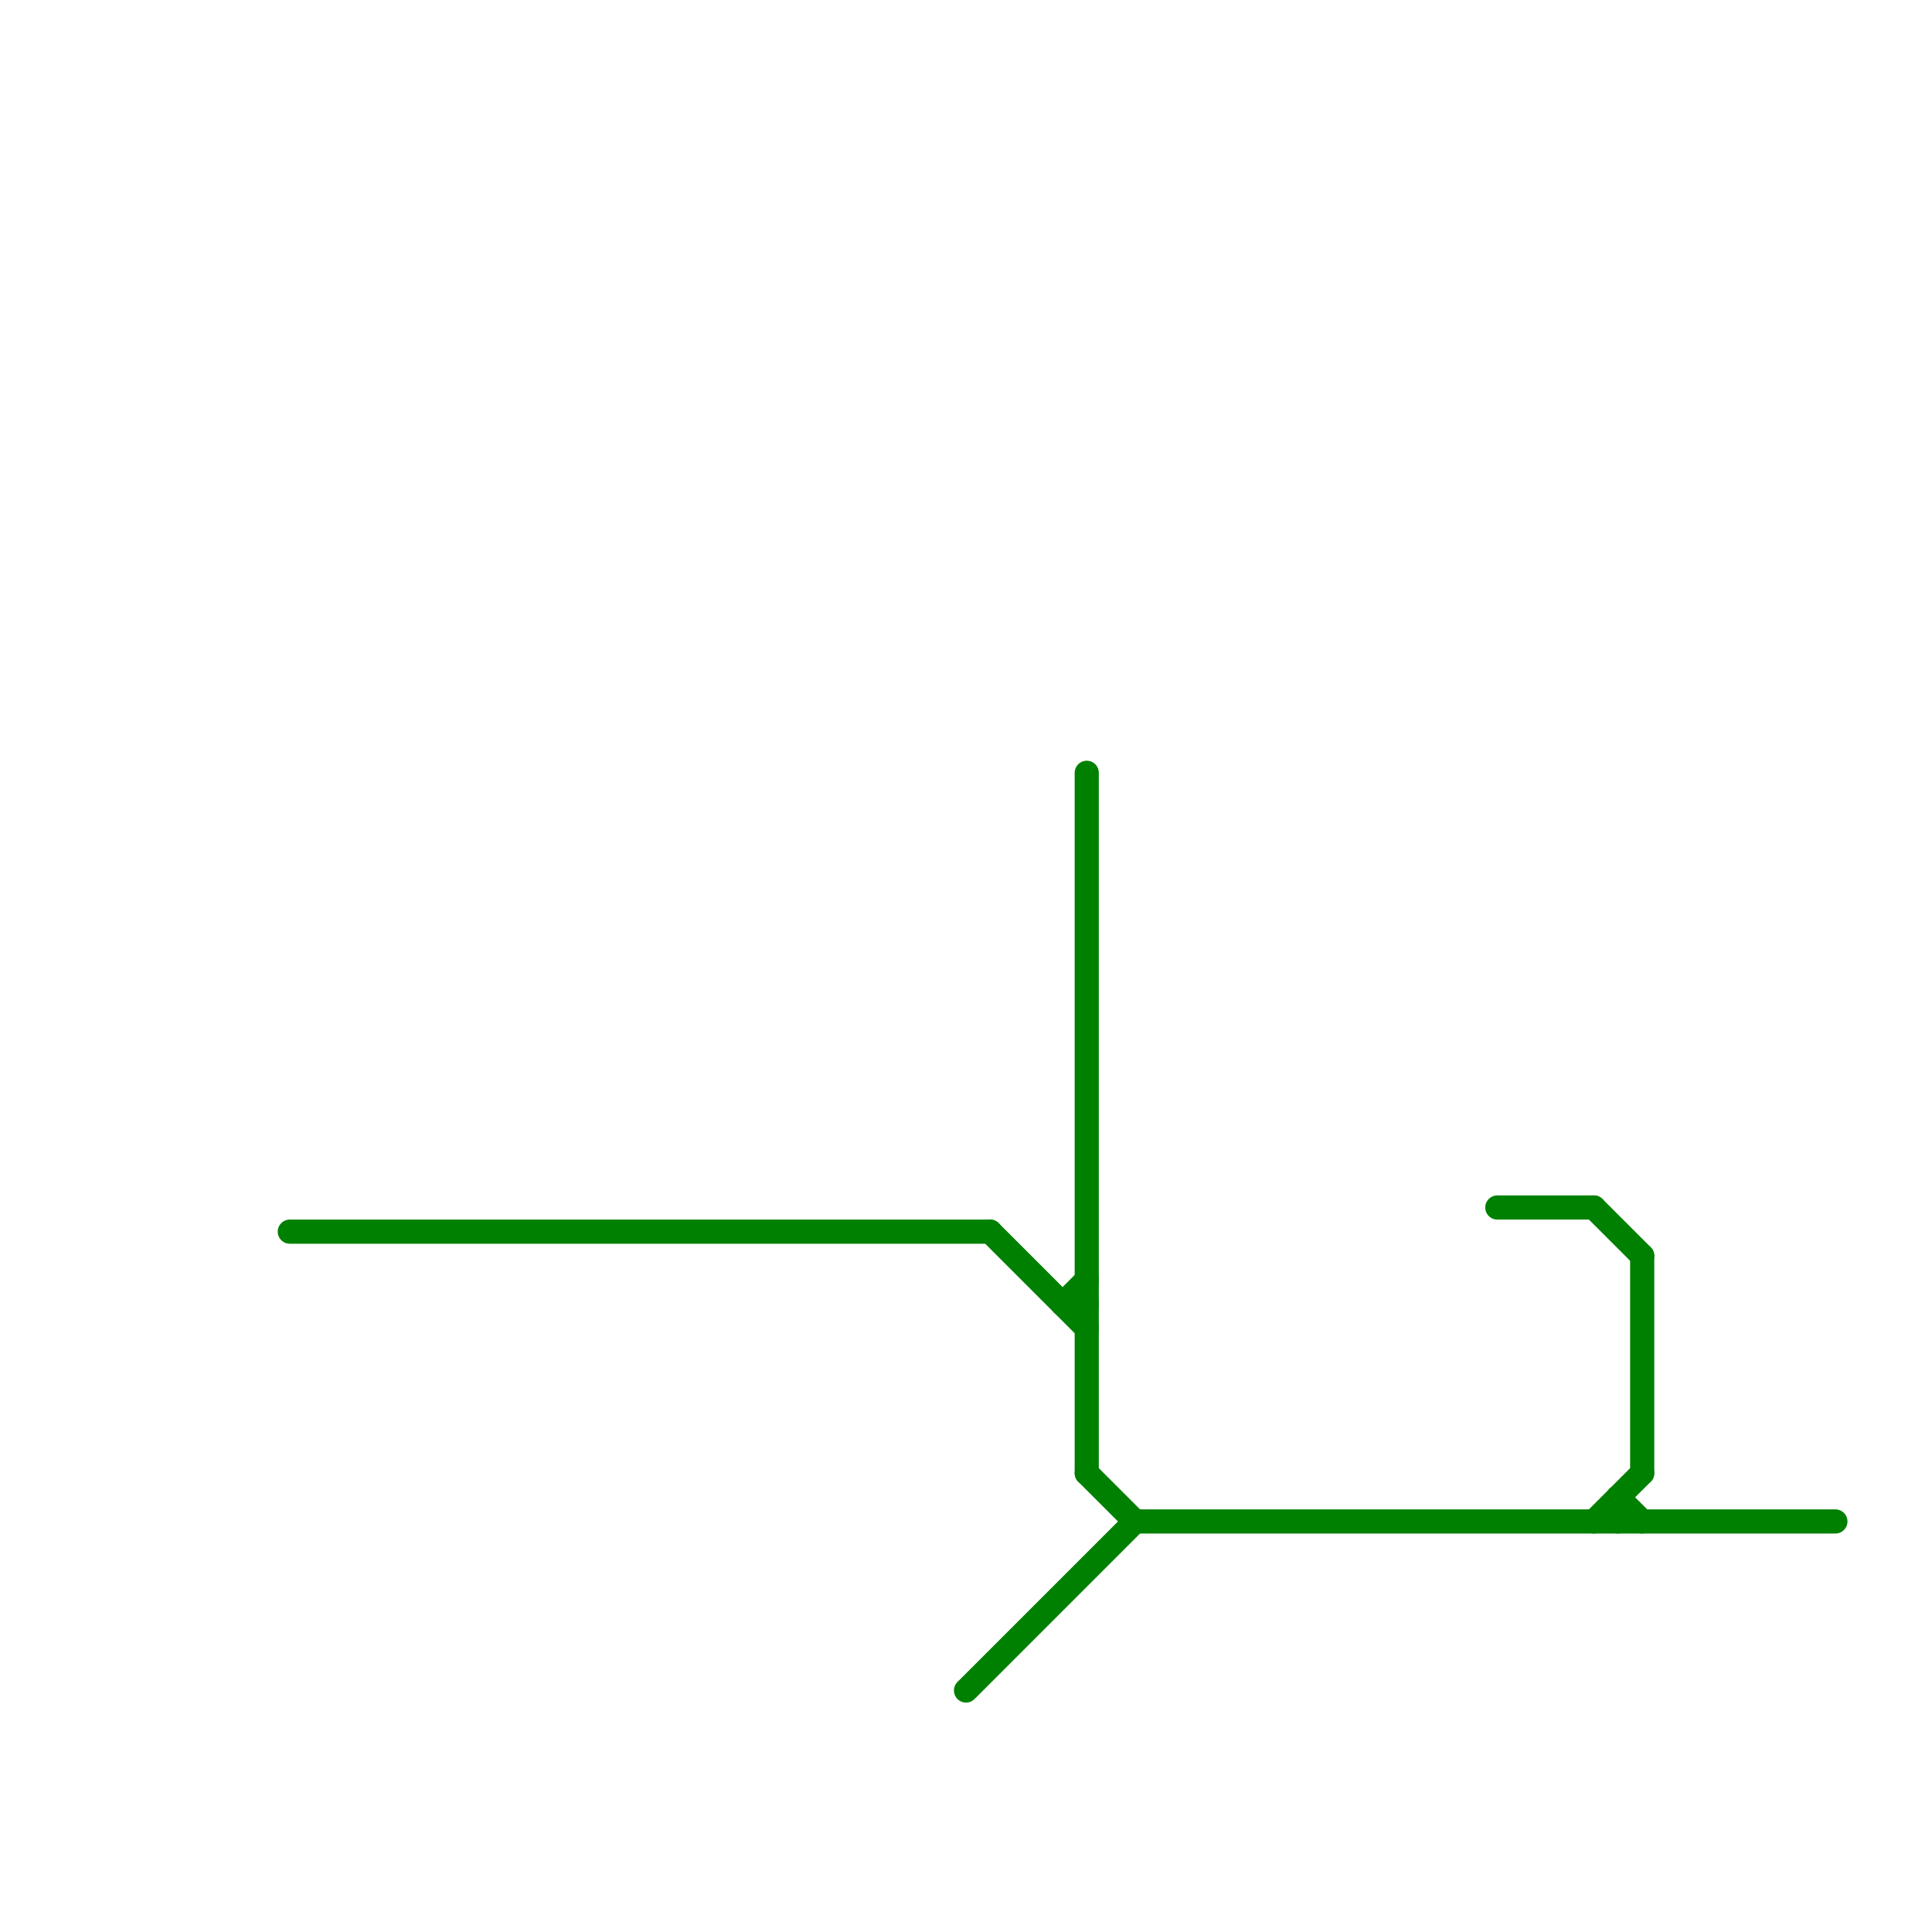 
<svg version="1.1" xmlns="http://www.w3.org/2000/svg" viewBox="0 0 80 80">
<style>line { stroke-width: 1; fill: none; stroke-linecap: round; stroke-linejoin: round; } .c0 { stroke: #008000 }</style><line class="c0" x1="68" y1="52" x2="68" y2="61"/><line class="c0" x1="66" y1="50" x2="68" y2="52"/><line class="c0" x1="45" y1="32" x2="45" y2="61"/><line class="c0" x1="62" y1="50" x2="66" y2="50"/><line class="c0" x1="44" y1="54" x2="45" y2="54"/><line class="c0" x1="47" y1="63" x2="76" y2="63"/><line class="c0" x1="12" y1="51" x2="41" y2="51"/><line class="c0" x1="67" y1="62" x2="68" y2="63"/><line class="c0" x1="67" y1="62" x2="67" y2="63"/><line class="c0" x1="40" y1="70" x2="47" y2="63"/><line class="c0" x1="44" y1="54" x2="45" y2="53"/><line class="c0" x1="45" y1="61" x2="47" y2="63"/><line class="c0" x1="41" y1="51" x2="45" y2="55"/><line class="c0" x1="66" y1="63" x2="68" y2="61"/>
</svg>
